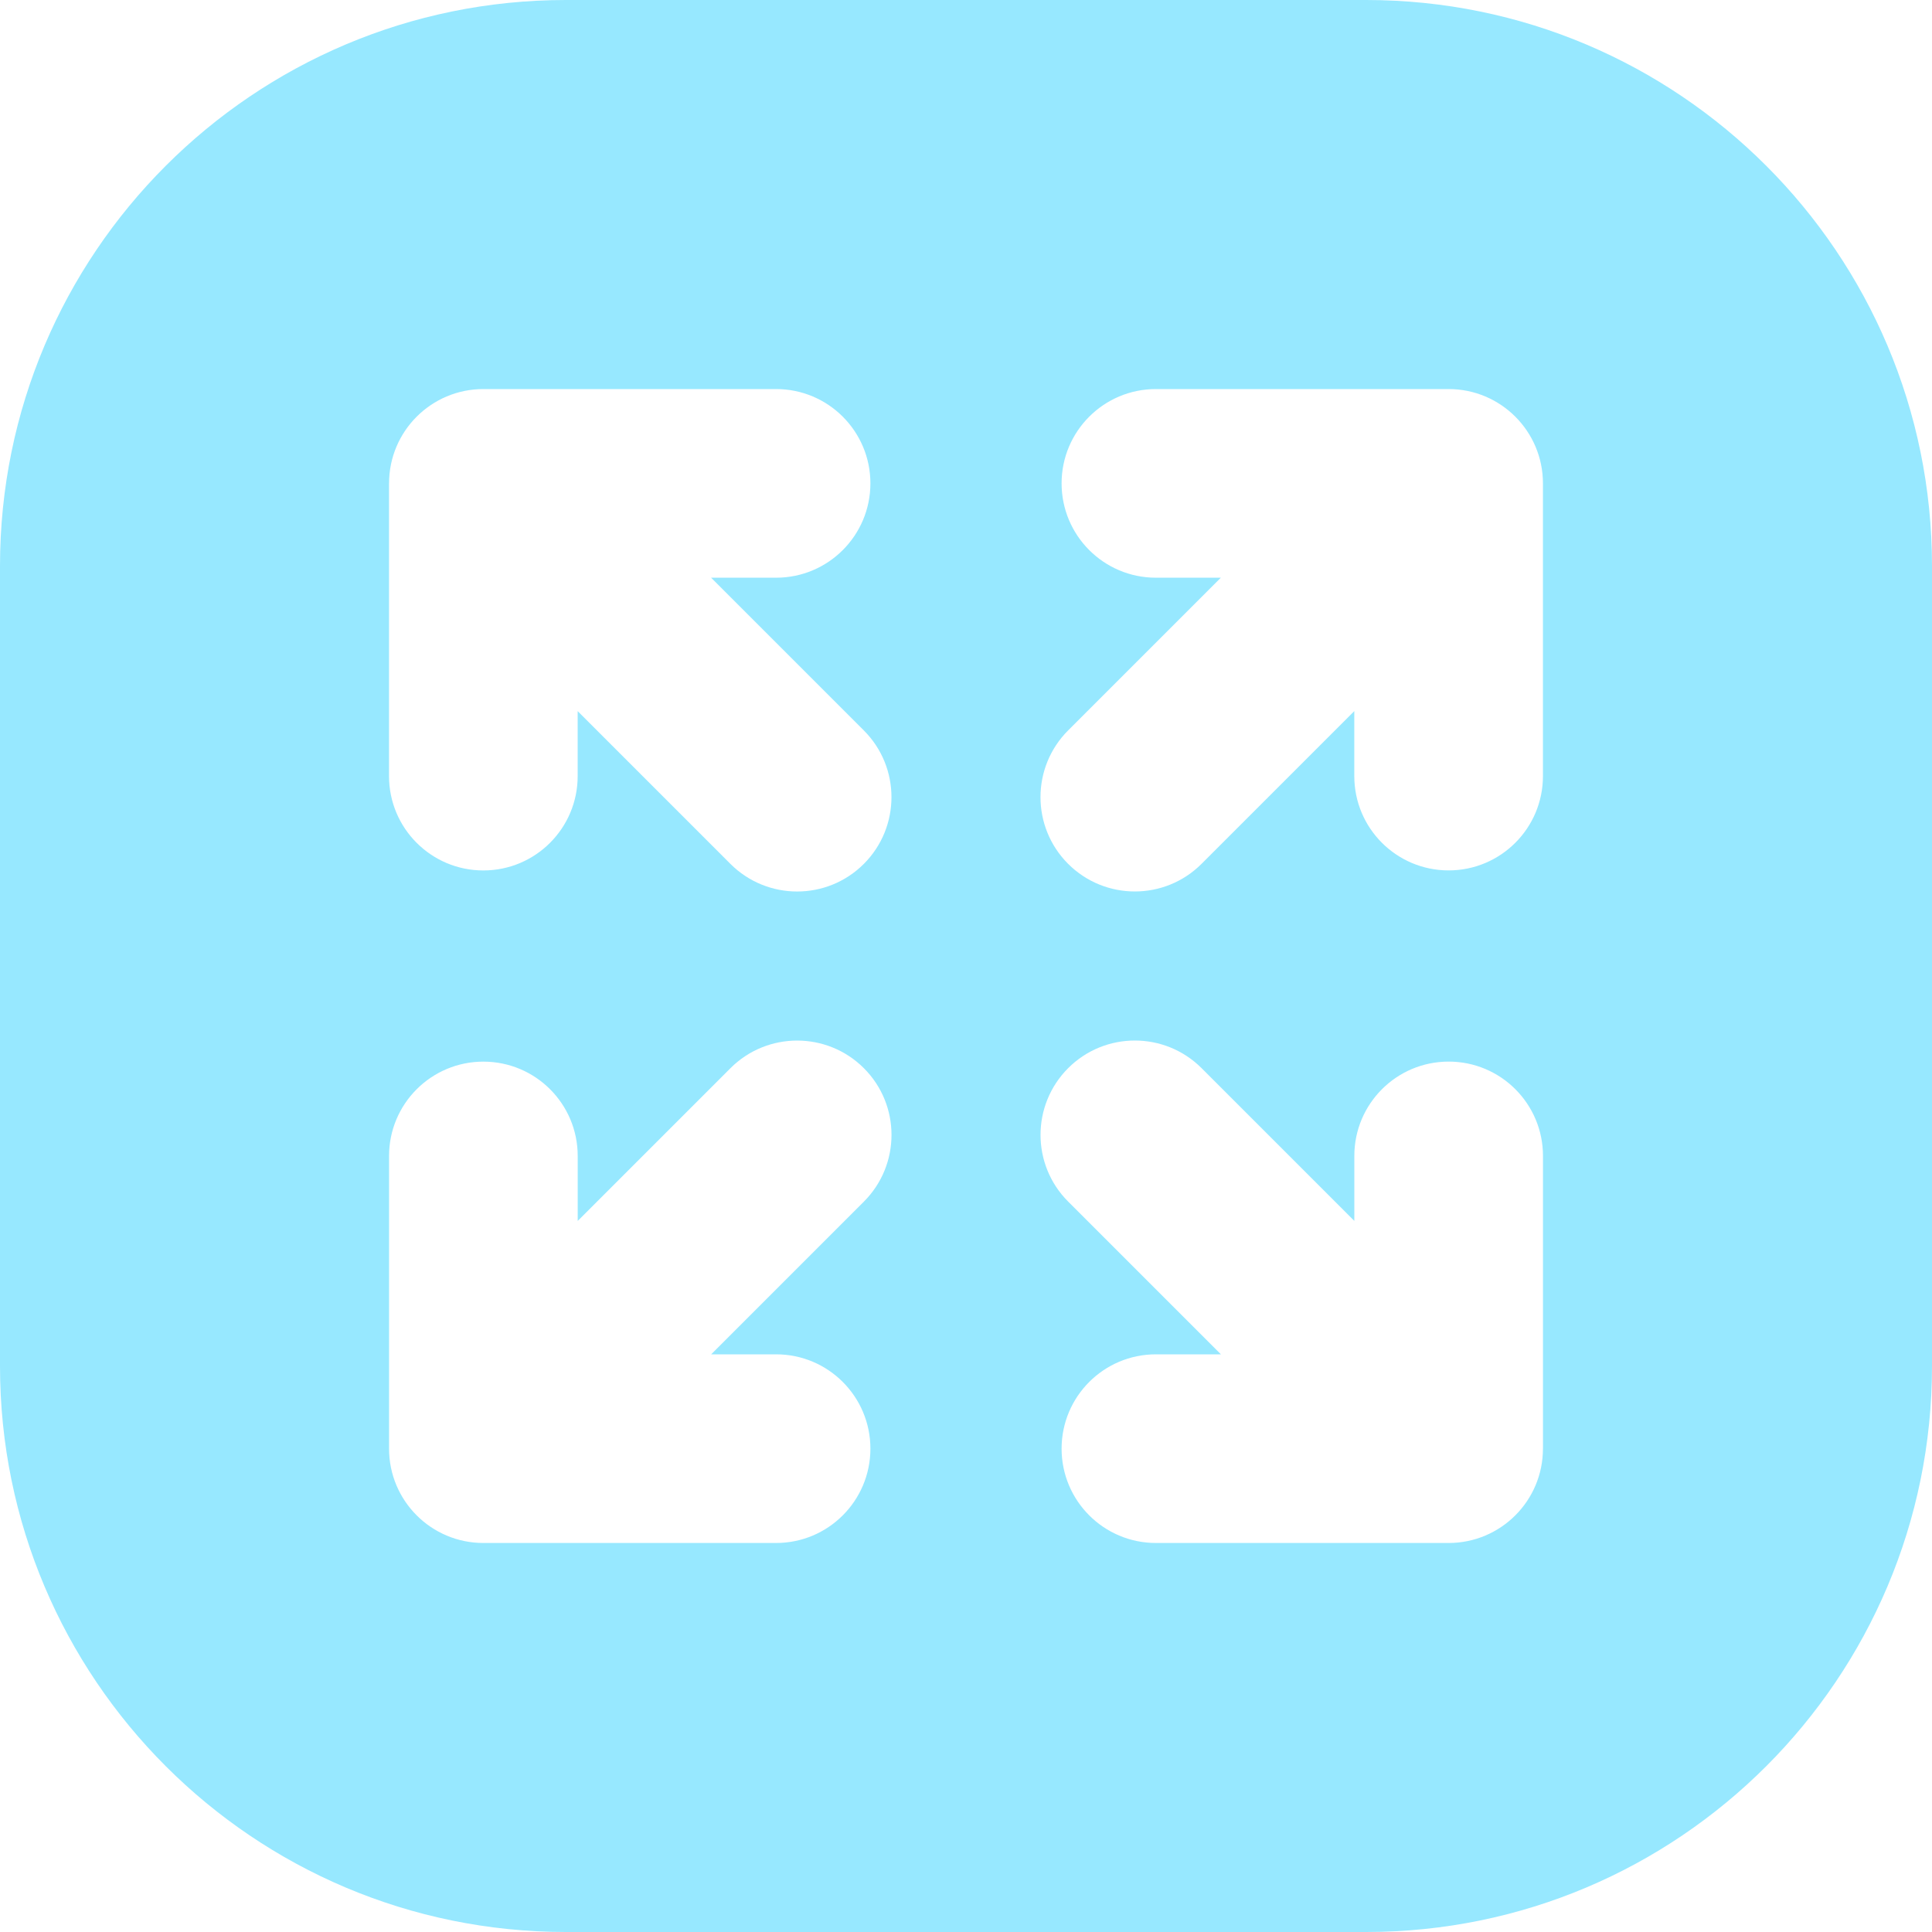 <svg width="48" height="48" viewBox="0 0 48 48" fill="none" xmlns="http://www.w3.org/2000/svg">
<g clip-path="url(#clip0_0_258)">
<path d="M33.938 0H14.062C6.296 0 0 6.296 0 14.062V33.938C0 41.704 6.296 48 14.062 48H33.938C41.704 48 48 41.704 48 33.938V14.062C48 6.296 41.704 0 33.938 0ZM9.666 12.009C9.666 10.715 10.715 9.666 12.009 9.666H19.282C20.576 9.666 21.625 10.715 21.625 12.009C21.625 13.304 20.576 14.353 19.282 14.353H17.667L21.462 18.148C22.377 19.063 22.377 20.547 21.462 21.463C20.547 22.378 19.063 22.378 18.147 21.463L14.352 17.668V19.282C14.352 20.577 13.303 21.626 12.008 21.626C10.714 21.626 9.665 20.577 9.665 19.282V12.01L9.666 12.009ZM19.282 33.648C20.576 33.648 21.625 34.697 21.625 35.992C21.625 37.286 20.576 38.335 19.282 38.335H12.009C10.715 38.335 9.666 37.286 9.666 35.992V28.719C9.666 27.425 10.715 26.376 12.009 26.376C13.304 26.376 14.353 27.425 14.353 28.719V30.334L18.148 26.539C19.063 25.624 20.547 25.624 21.463 26.539C22.378 27.454 22.378 28.938 21.463 29.854L17.668 33.649H19.282L19.282 33.648ZM28.718 14.353C27.424 14.353 26.375 13.304 26.375 12.009C26.375 10.715 27.424 9.666 28.718 9.666H35.991C37.285 9.666 38.334 10.715 38.334 12.009V19.282C38.334 20.576 37.285 21.625 35.991 21.625C34.696 21.625 33.647 20.576 33.647 19.282V17.667L29.852 21.462C28.937 22.377 27.453 22.377 26.537 21.462C25.622 20.547 25.622 19.063 26.537 18.147L30.332 14.352H28.718L28.718 14.353ZM38.334 35.992C38.334 37.286 37.285 38.335 35.991 38.335H28.718C27.424 38.335 26.375 37.286 26.375 35.992C26.375 34.697 27.424 33.648 28.718 33.648H30.333L26.538 29.853C25.623 28.938 25.623 27.454 26.538 26.538C27.453 25.623 28.937 25.623 29.853 26.538L33.648 30.333V28.718C33.648 27.424 34.697 26.375 35.992 26.375C37.286 26.375 38.335 27.424 38.335 28.718V35.991L38.334 35.992Z" fill="#97E8FF"/>
</g>
<defs>
<clipPath id="clip0_0_258">
<rect width="48" height="48" fill="white"/>
</clipPath>
</defs>
</svg>
